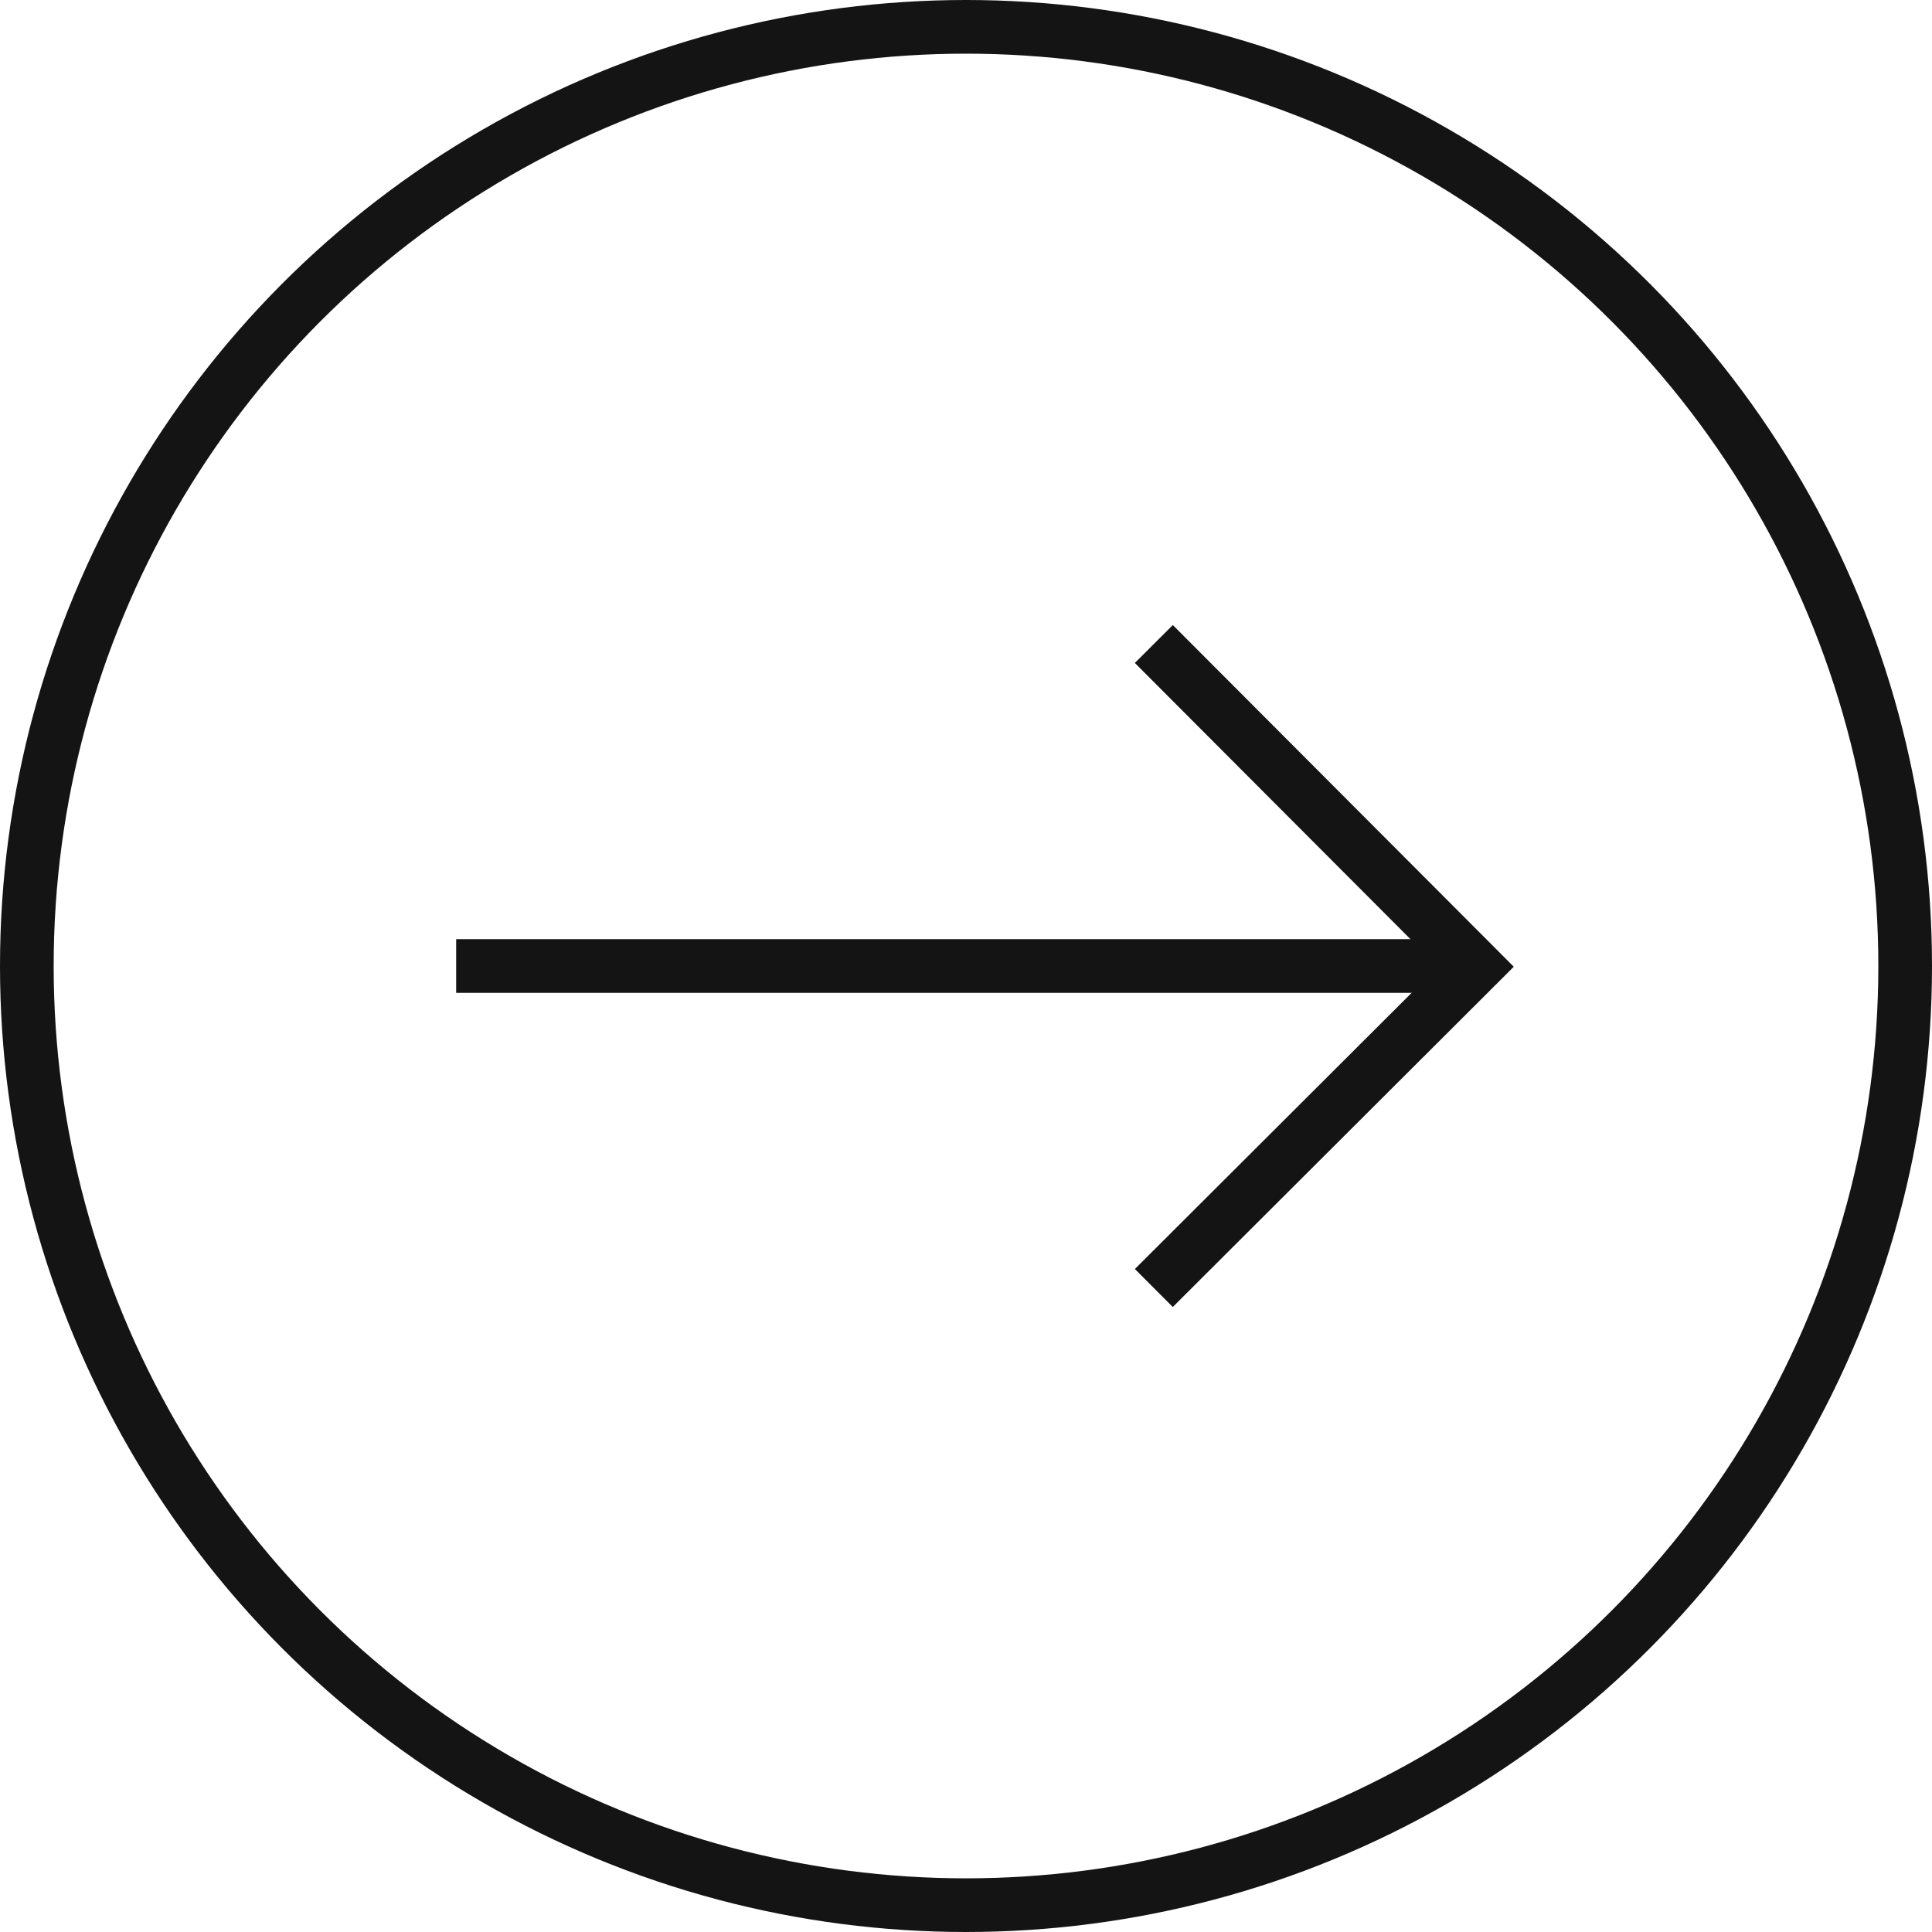 <?xml version="1.0" encoding="UTF-8"?> <svg xmlns="http://www.w3.org/2000/svg" width="72" height="72" viewBox="0 0 72 72" fill="none"> <circle cx="36" cy="36" r="35" stroke="#141414" stroke-width="2"></circle> <path d="M17 36L55 36" stroke="#141414" stroke-width="2" stroke-miterlimit="10"></path> <path d="M43 24L55 36.026L43 48" stroke="#141414" stroke-width="2" stroke-miterlimit="10"></path> </svg> 